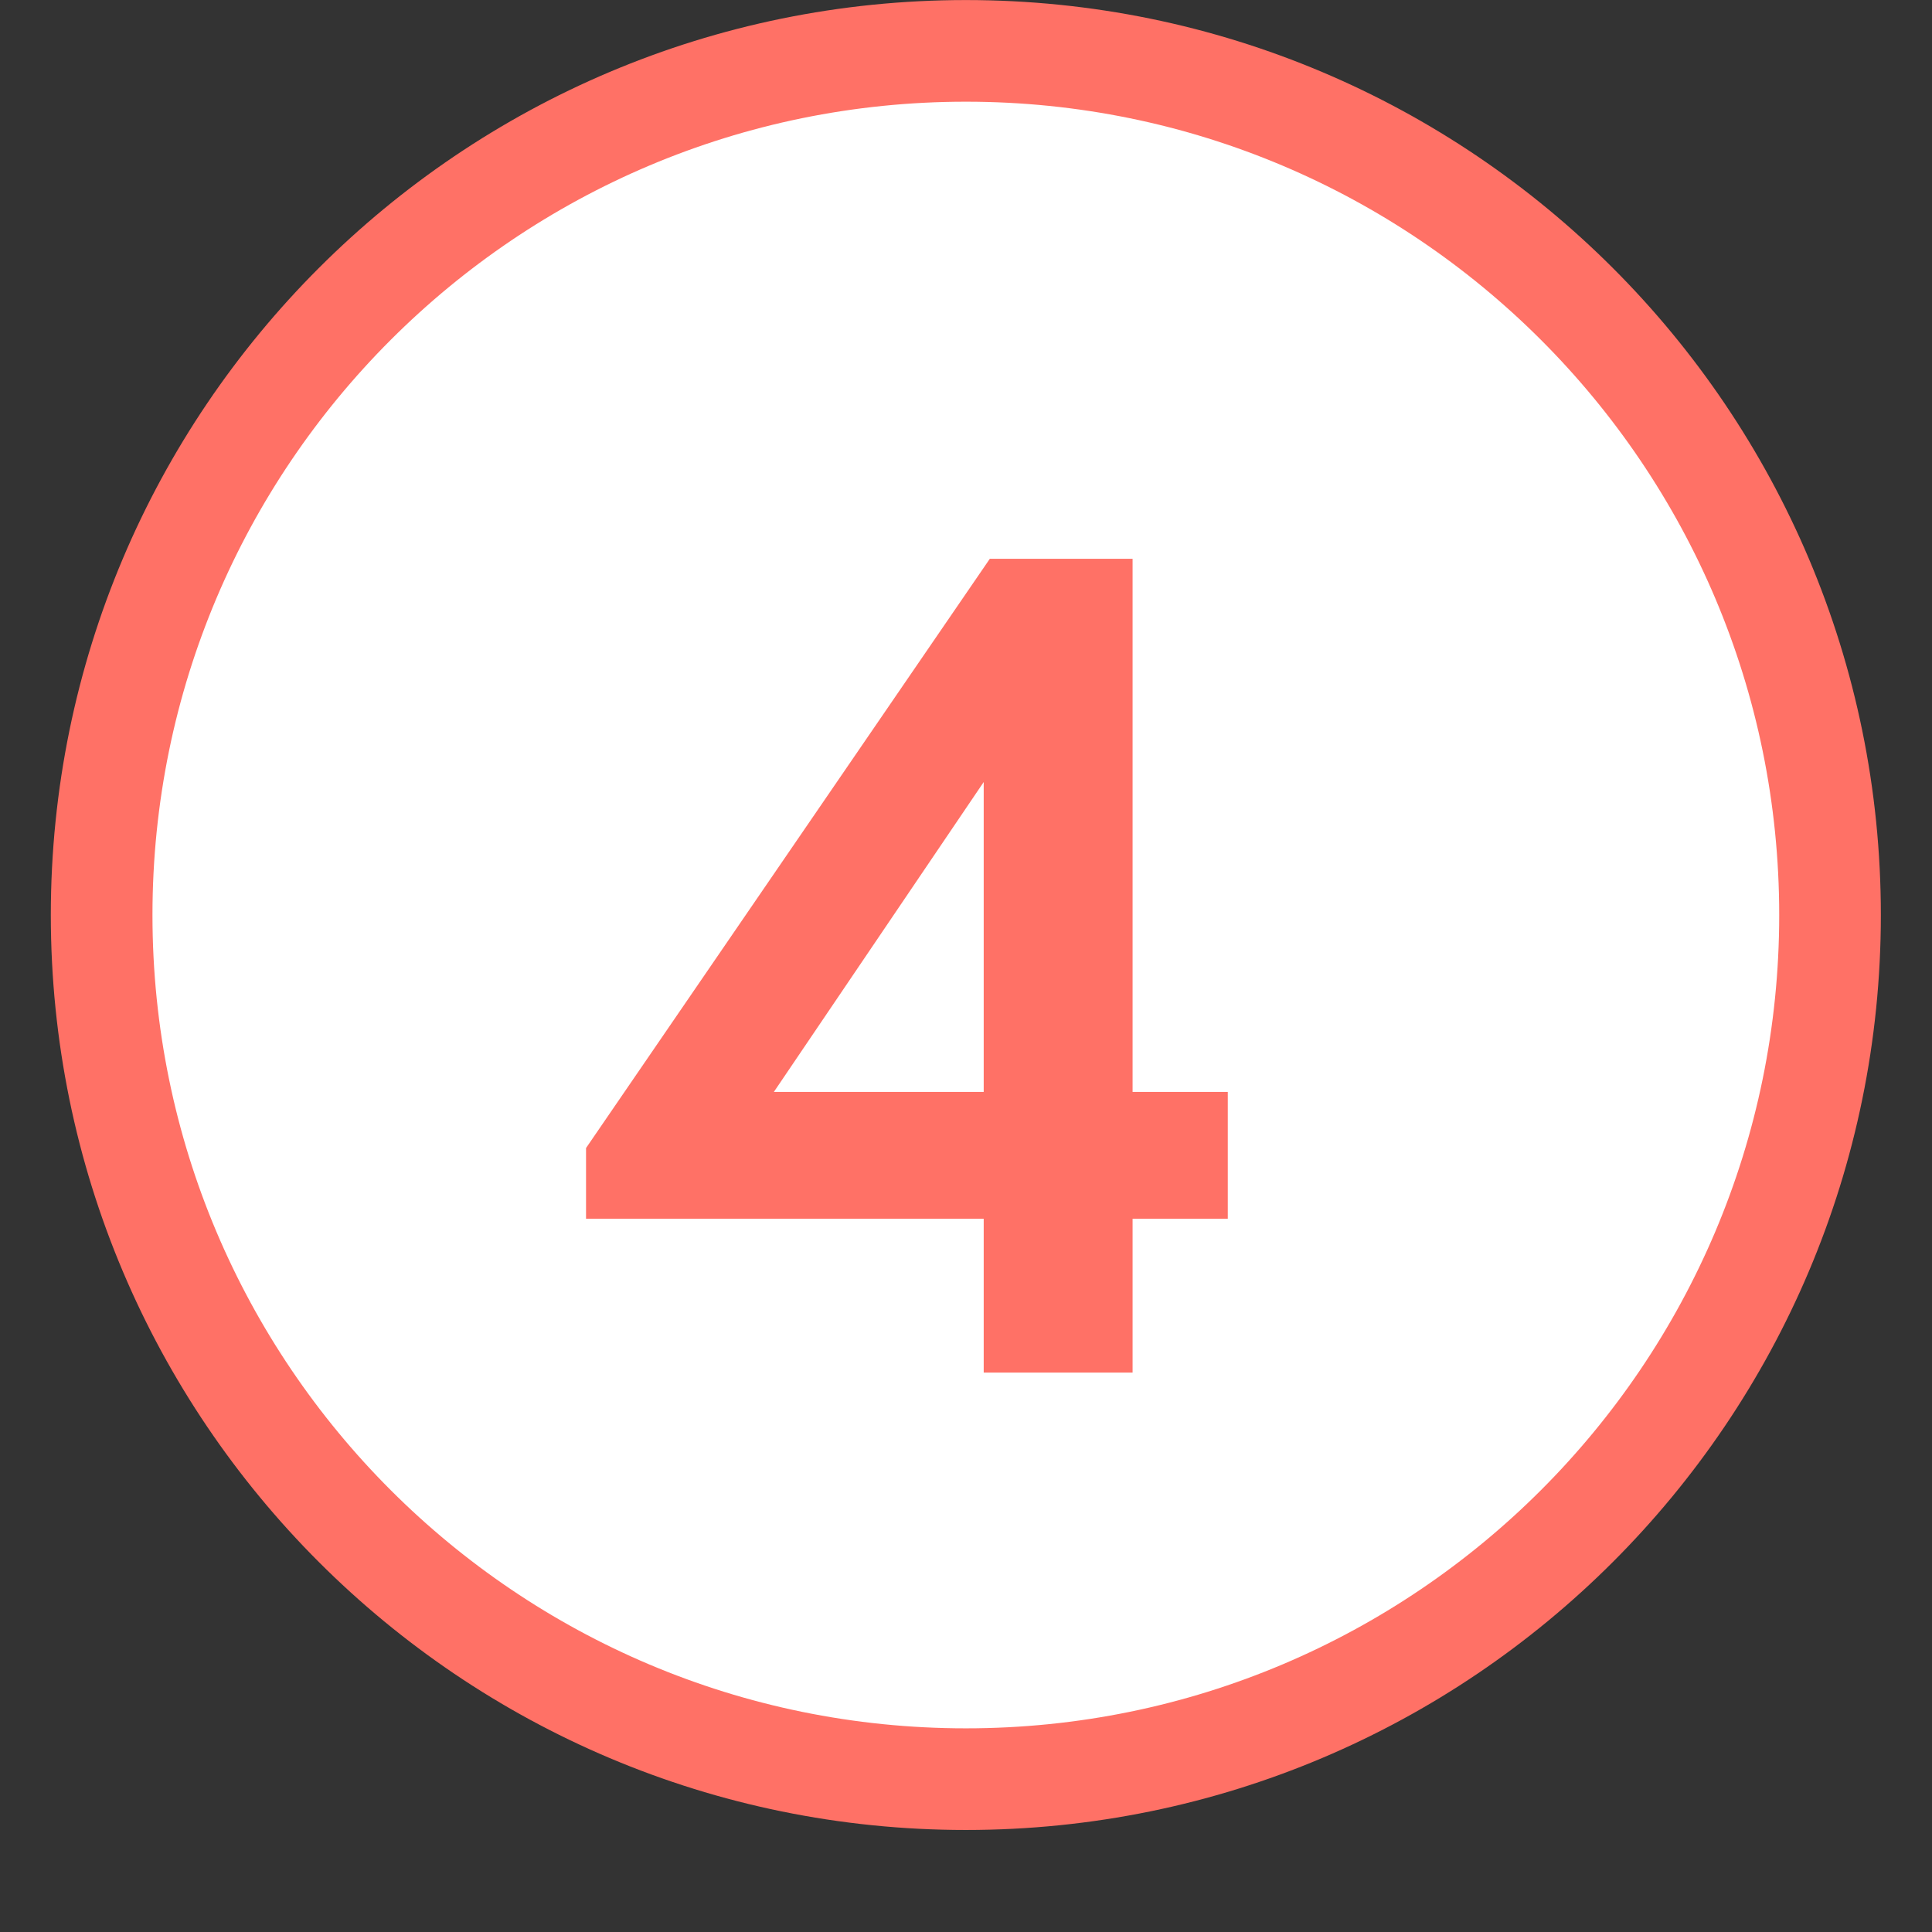 <svg width="18" height="18" viewBox="0 0 18 18" fill="none" xmlns="http://www.w3.org/2000/svg">
<rect x="0" y="0" width="18" height="18" fill="#333333" stroke="none"/>
<g clip-path="url(#clip0_548_36223)">
<path d="M17.05 8.525C17.05 4.078 13.445 0.474 8.999 0.474C4.552 0.474 0.947 4.078 0.947 8.525C0.947 12.972 4.552 16.576 8.999 16.576C13.445 16.576 17.05 12.972 17.05 8.525Z" fill="white"/>
<path d="M10.552 5.206H9.222L5.46 10.696V11.355H9.165V12.788H10.552V11.355H11.439V10.173H10.552V5.206ZM7.21 10.173L9.165 7.286V10.173H7.21Z" fill="#FF7166"/>
<path d="M17.05 8.525C17.05 4.078 13.445 0.474 8.999 0.474C4.552 0.474 0.947 4.078 0.947 8.525C0.947 12.972 4.552 16.576 8.999 16.576C13.445 16.576 17.05 12.972 17.05 8.525Z" stroke="#FF7166" stroke-width="0.947"/>
</g>
<defs>
<clipPath id="clip0_548_36223">
<rect width="17.997" height="17.05" fill="white"/>
</clipPath>
</defs>
</svg>
